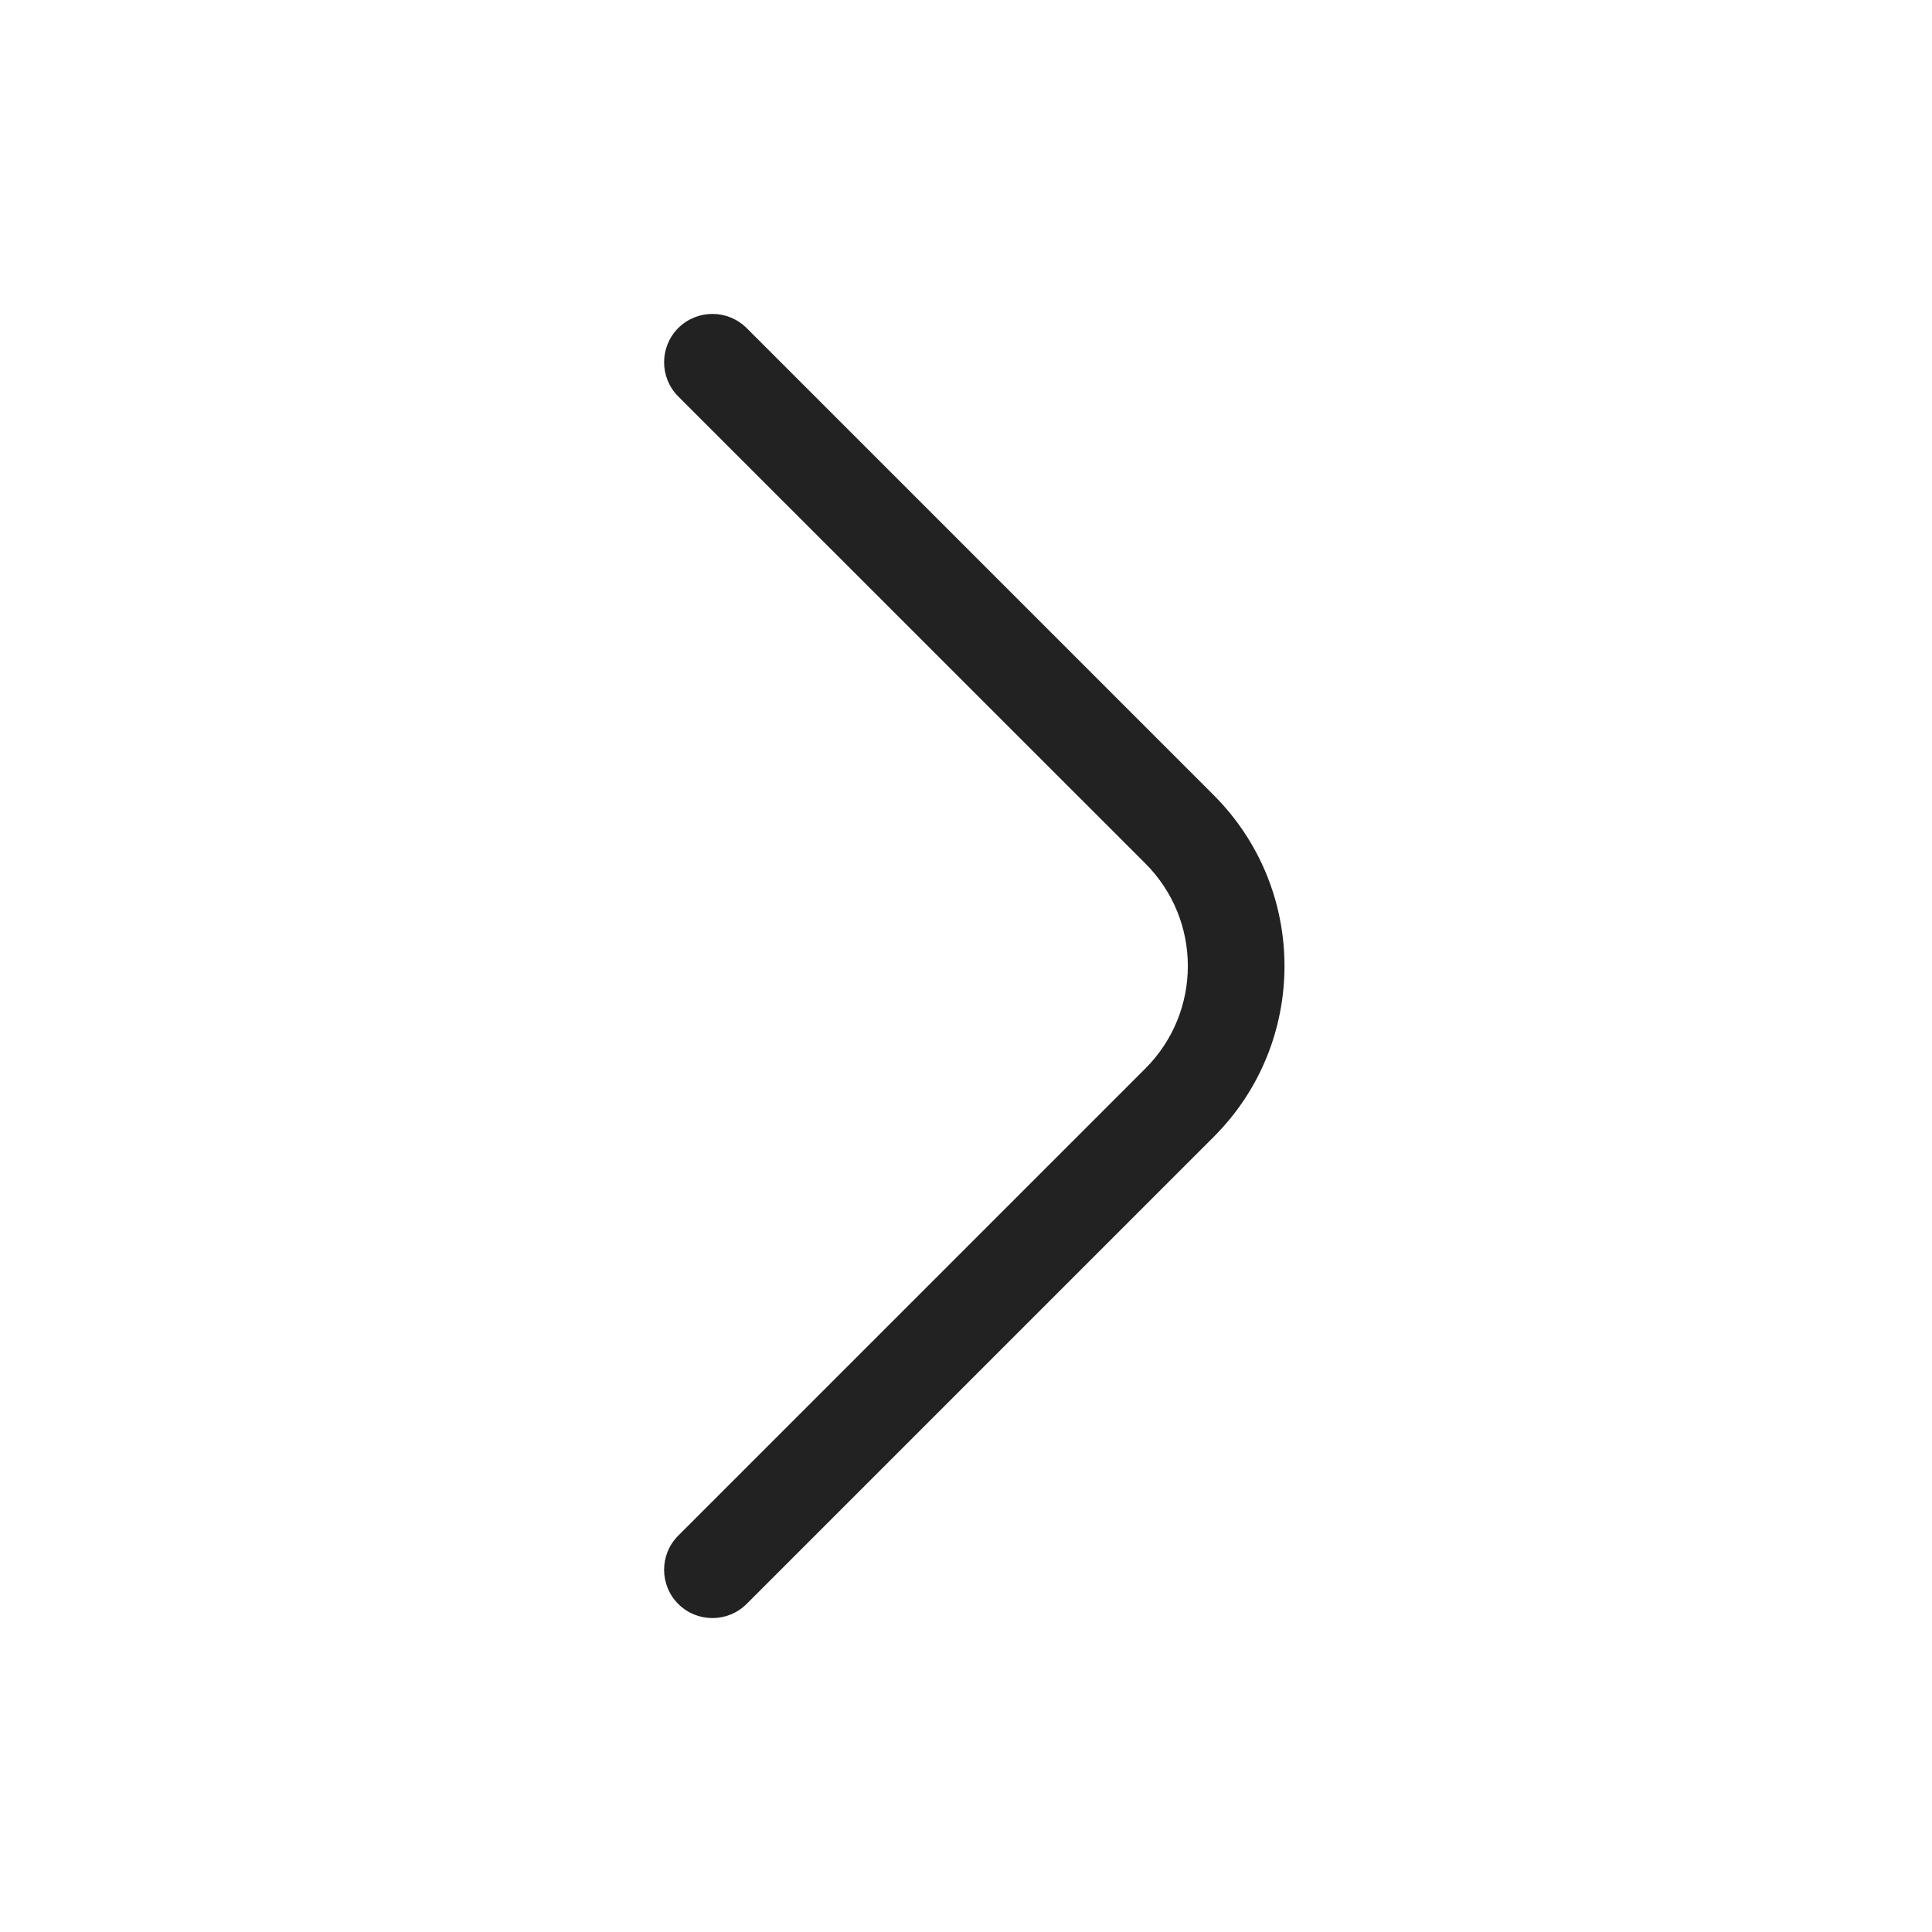 <svg width="20" height="20" viewBox="0 0 20 20" fill="none" xmlns="http://www.w3.org/2000/svg">
<path d="M7.021 3.396C7.217 3.201 7.533 3.201 7.729 3.396L12.565 8.232C13.541 9.209 13.541 10.792 12.565 11.768L7.729 16.604C7.533 16.799 7.217 16.799 7.021 16.604C6.826 16.409 6.826 16.092 7.021 15.897L11.857 11.061C12.443 10.475 12.443 9.525 11.857 8.939L7.021 4.104C6.826 3.908 6.826 3.592 7.021 3.396Z" fill="#222222"/>
</svg>
